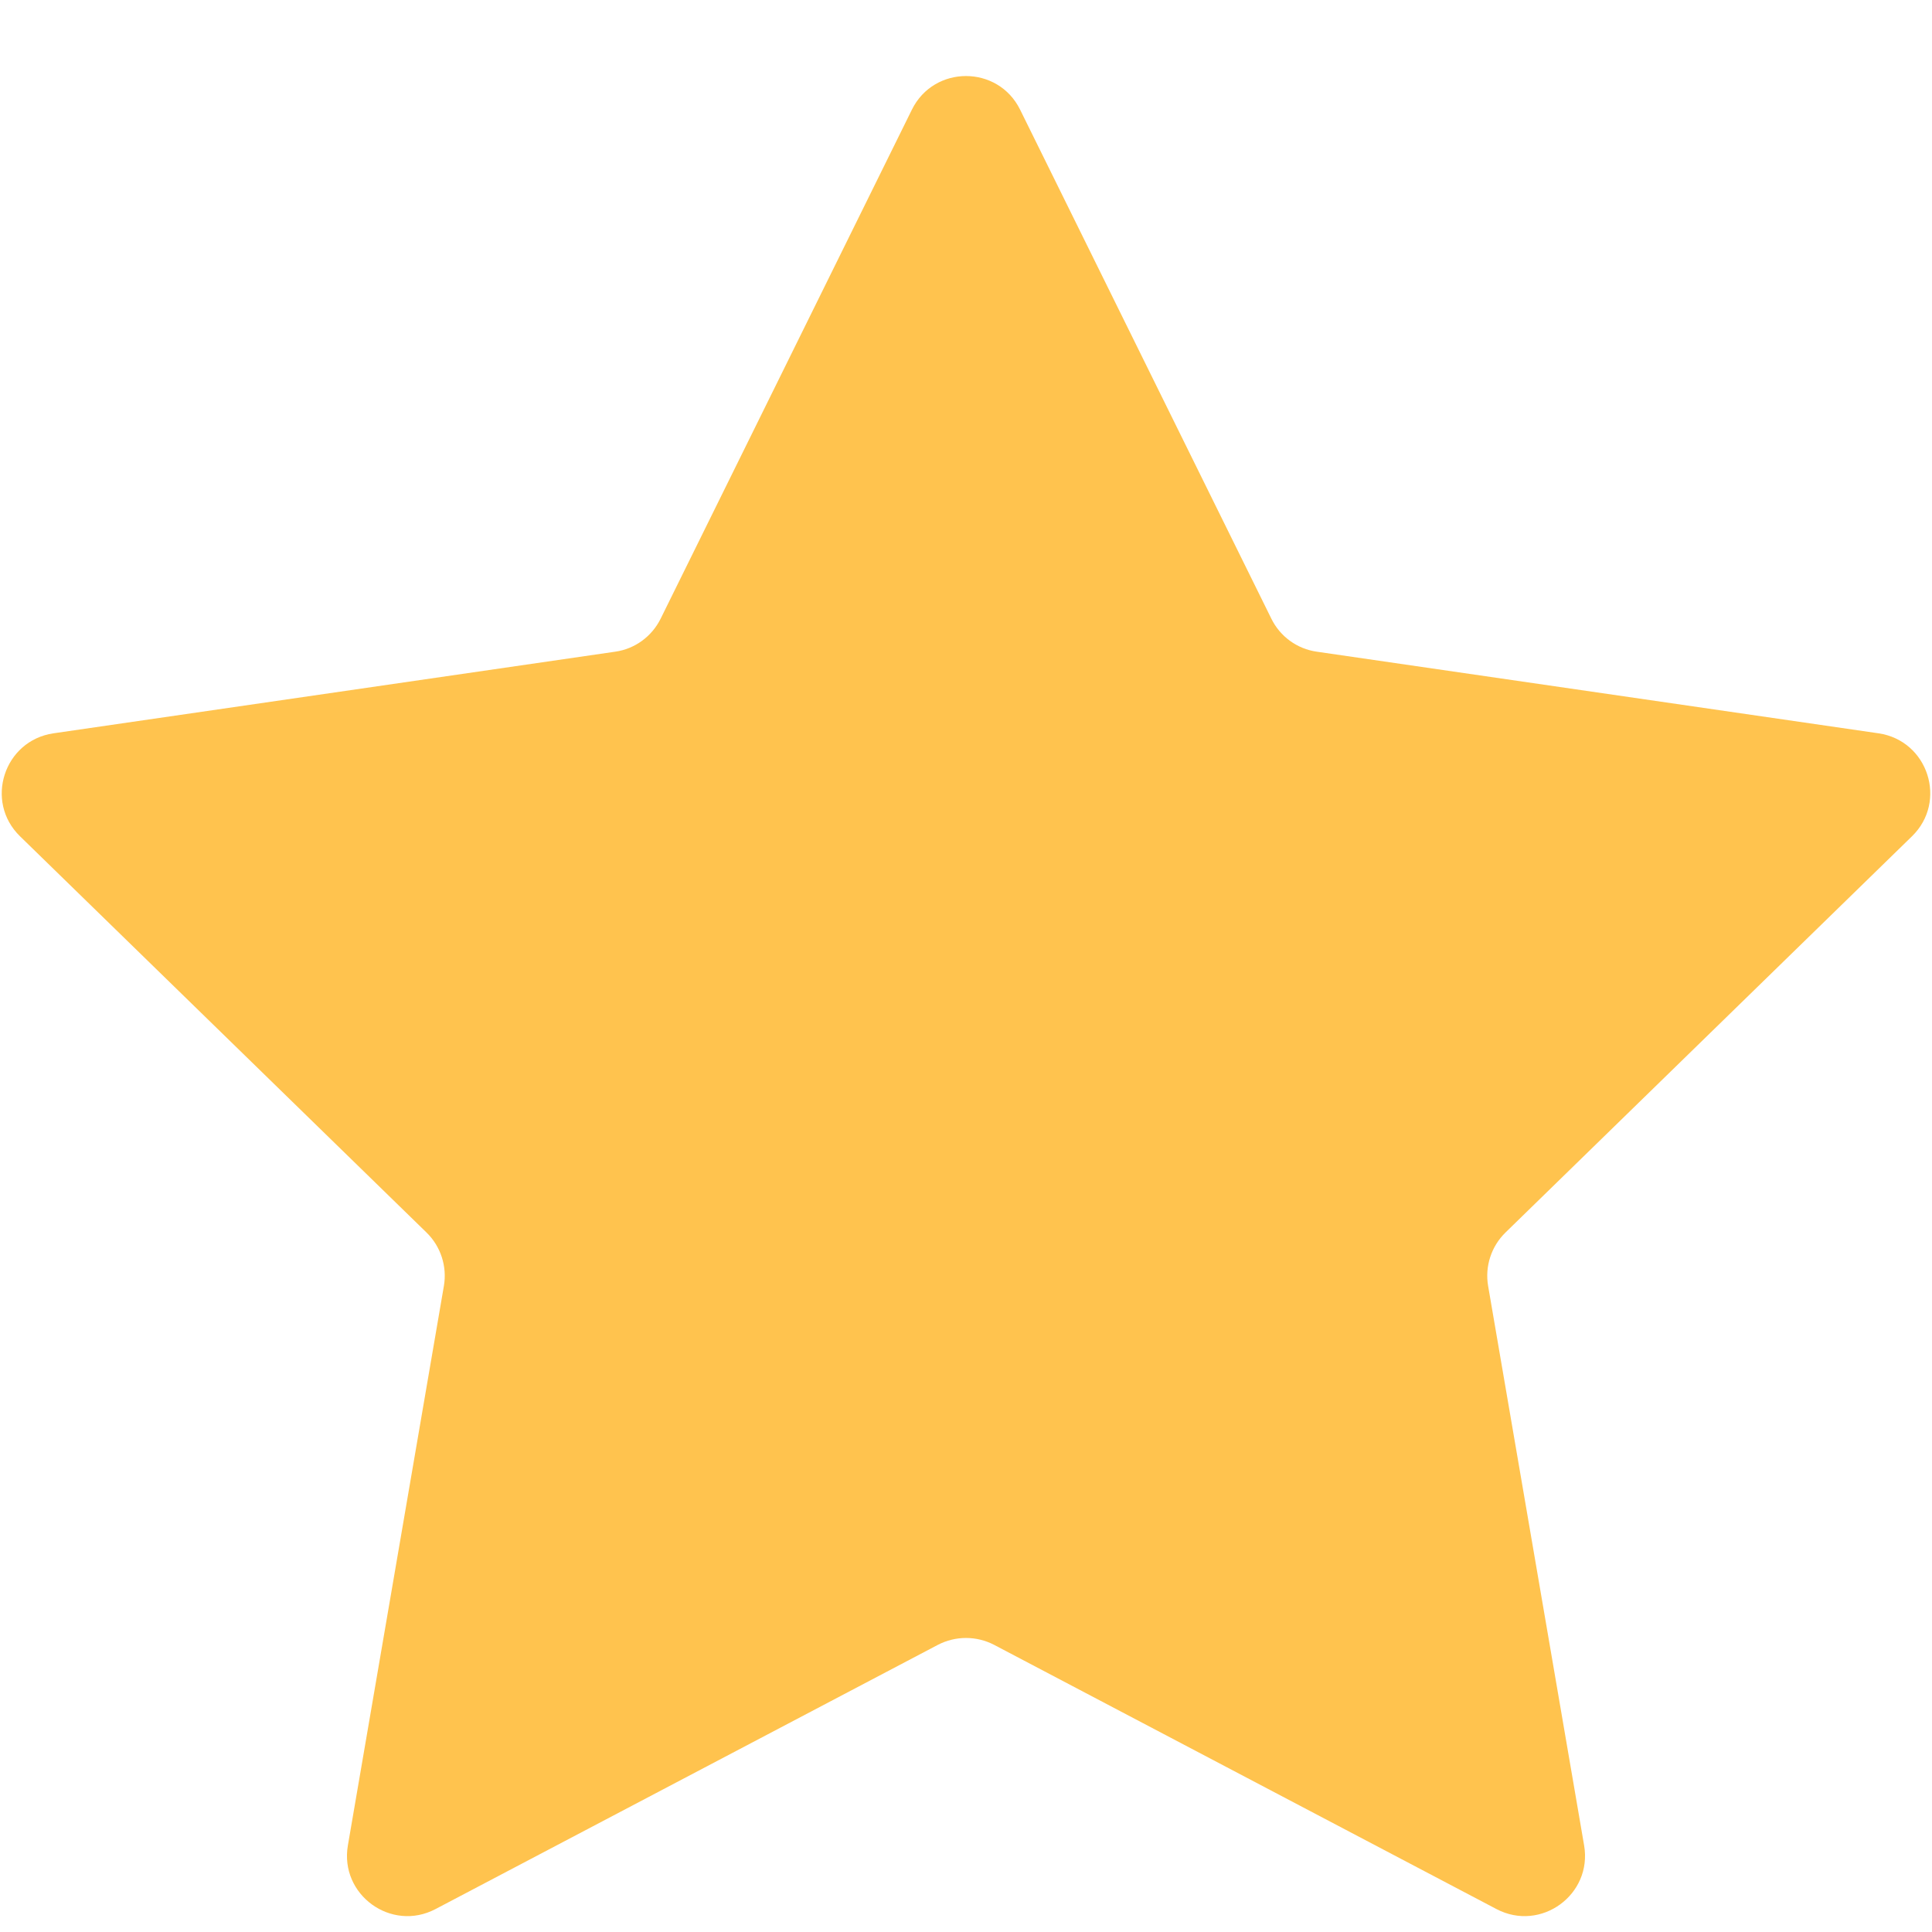 <svg width="16" height="16" viewBox="0 0 16 16" fill="none" xmlns="http://www.w3.org/2000/svg">
<path d="M7.552 0.908C7.735 0.537 8.265 0.537 8.448 0.908L10.529 5.124C10.601 5.271 10.742 5.374 10.905 5.397L15.557 6.073C15.967 6.133 16.131 6.637 15.834 6.926L12.468 10.207C12.35 10.322 12.296 10.488 12.324 10.65L13.119 15.283C13.189 15.691 12.76 16.003 12.393 15.81L8.233 13.622C8.087 13.546 7.913 13.546 7.767 13.622L3.607 15.81C3.24 16.003 2.811 15.691 2.881 15.283L3.676 10.65C3.704 10.488 3.65 10.322 3.532 10.207L0.166 6.926C-0.131 6.637 0.033 6.133 0.443 6.073L5.095 5.397C5.258 5.374 5.398 5.271 5.471 5.124L7.552 0.908Z" fill="#FFC34E"/>
</svg>
